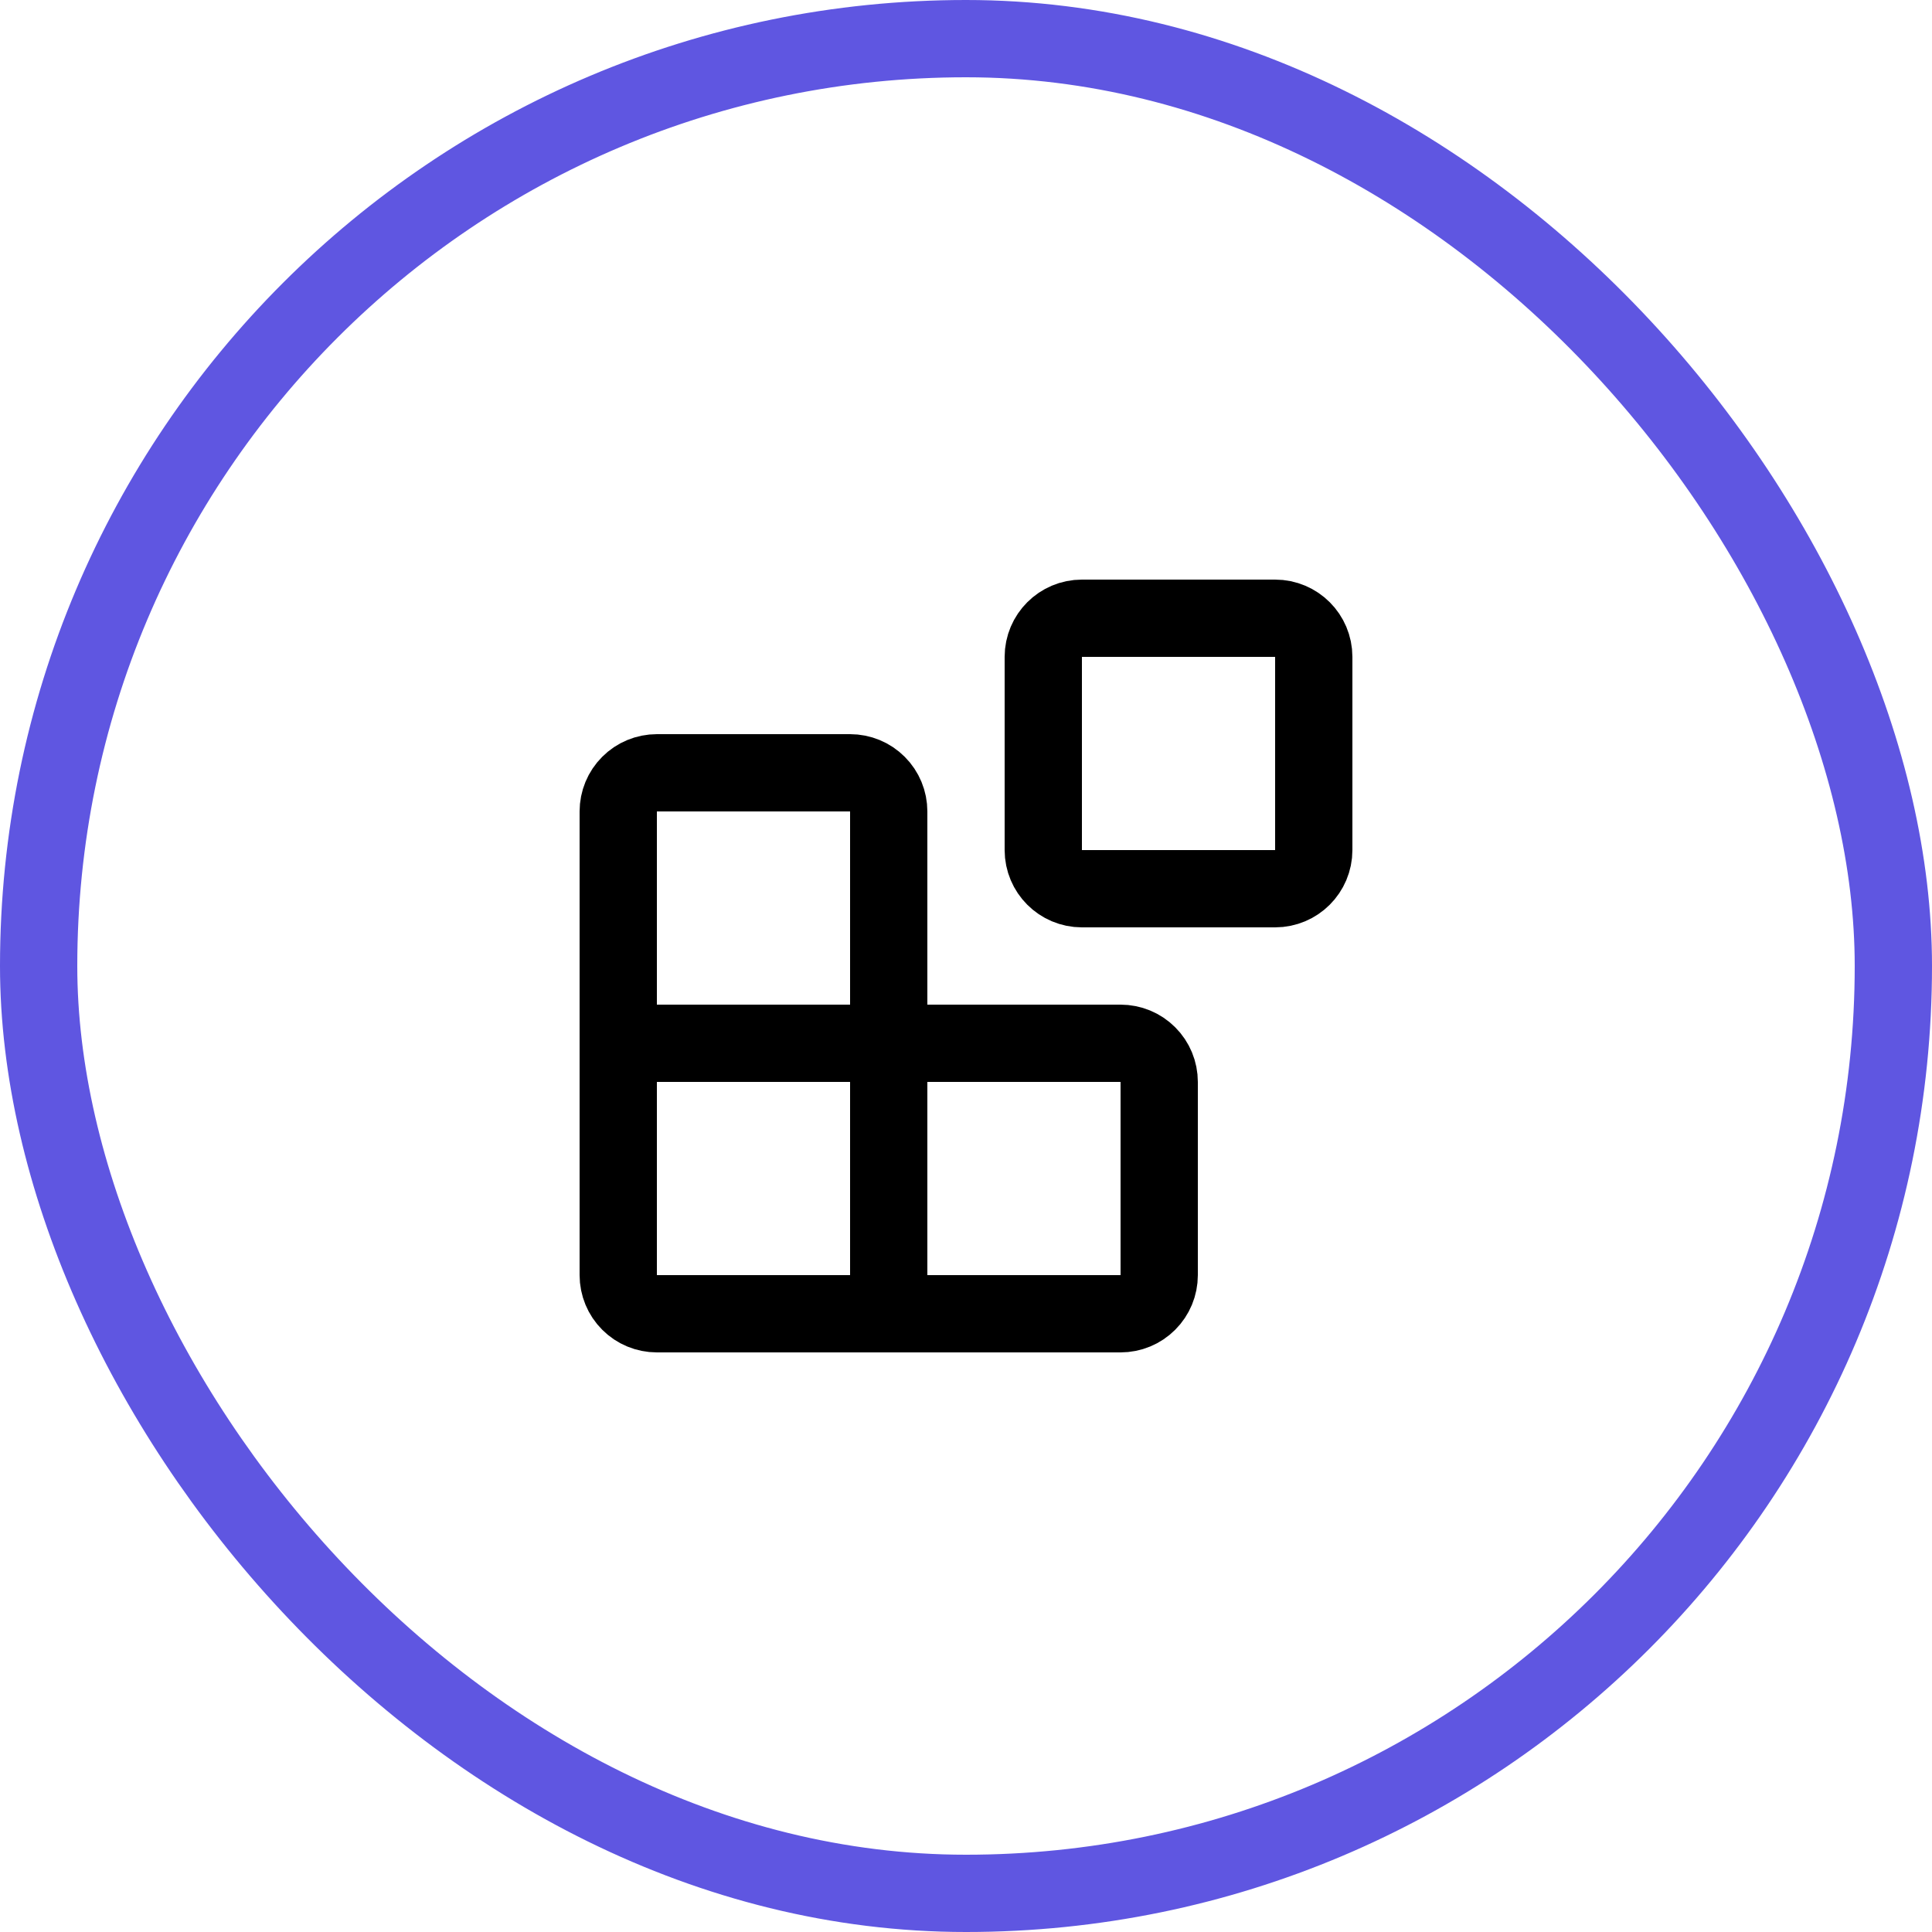 <?xml version="1.0" encoding="UTF-8"?>
<svg xmlns="http://www.w3.org/2000/svg" width="50" height="50" viewBox="0 0 50 50" fill="none">
  <g filter="url(#filter0_i_4605_3384)">
    <rect x="1" y="1" width="48" height="48" rx="24" fill="white"></rect>
  </g>
  <rect x="1" y="1" width="48" height="48" rx="24" stroke="#5F56E1" stroke-width="2" stroke-miterlimit="10" stroke-linejoin="round"></rect>
  <path d="M23 34V21C23 20.735 22.895 20.48 22.707 20.293C22.52 20.105 22.265 20 22 20H17C16.735 20 16.48 20.105 16.293 20.293C16.105 20.48 16 20.735 16 21V33C16 33.265 16.105 33.52 16.293 33.707C16.48 33.895 16.735 34 17 34H29C29.265 34 29.52 33.895 29.707 33.707C29.895 33.52 30 33.265 30 33V28C30 27.735 29.895 27.48 29.707 27.293C29.52 27.105 29.265 27 29 27H16M28 16H33C33.552 16 34 16.448 34 17V22C34 22.552 33.552 23 33 23H28C27.448 23 27 22.552 27 22V17C27 16.448 27.448 16 28 16Z" stroke="black" stroke-width="2" stroke-linecap="square" stroke-linejoin="round"></path>
  <defs>
    <filter id="filter0_i_4605_3384" x="0" y="0" width="50" height="50" color-interpolation-filters="sRGB">
      <feFlood flood-opacity="0" result="BackgroundImageFix"></feFlood>
      <feBlend mode="normal" in="SourceGraphic" in2="BackgroundImageFix" result="shape"></feBlend>
      <feColorMatrix in="SourceAlpha" type="matrix" values="0 0 0 0 0 0 0 0 0 0 0 0 0 0 0 0 0 0 127 0" result="hardAlpha"></feColorMatrix>
      <feOffset dx="-8" dy="-6"></feOffset>
      <feComposite in2="hardAlpha" operator="arithmetic" k2="-1" k3="1"></feComposite>
      <feColorMatrix type="matrix" values="0 0 0 0 0.373 0 0 0 0 0.337 0 0 0 0 0.882 0 0 0 0.25 0"></feColorMatrix>
      <feBlend mode="normal" in2="shape" result="effect1_innerShadow_4605_3384"></feBlend>
    </filter>
  </defs>
</svg>
